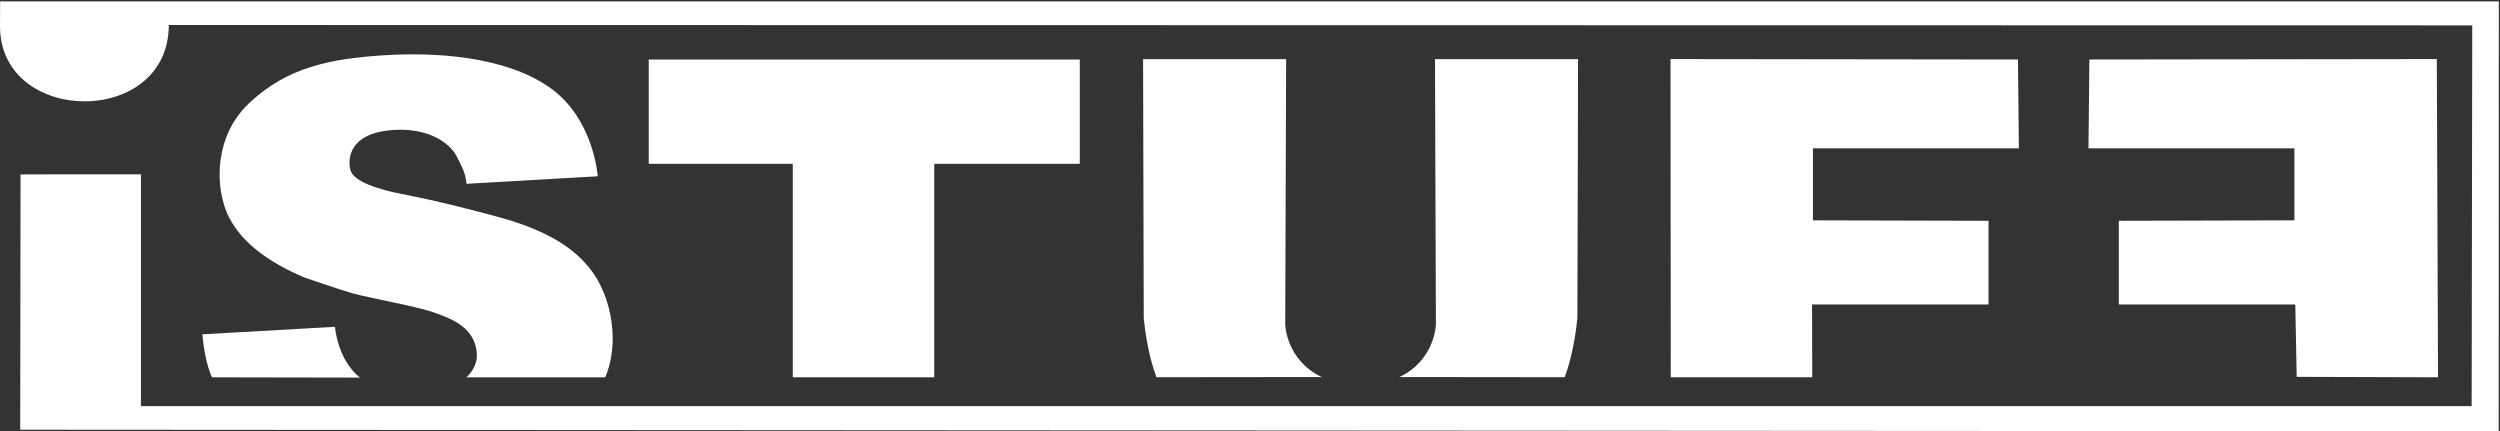 <?xml version="1.0" encoding="UTF-8" standalone="no"?><!DOCTYPE svg PUBLIC "-//W3C//DTD SVG 1.1//EN" "http://www.w3.org/Graphics/SVG/1.1/DTD/svg11.dtd"><svg width="100%" height="100%" viewBox="0 0 568 98" version="1.1" xmlns="http://www.w3.org/2000/svg" xmlns:xlink="http://www.w3.org/1999/xlink" xml:space="preserve" xmlns:serif="http://www.serif.com/" style="fill-rule:evenodd;clip-rule:evenodd;stroke-linejoin:round;stroke-miterlimit:1.414;"><rect x="0" y="0" width="568" height="98" fill="#333333" stroke="none"/><g><path d="M245.326,37.223l-33.063,0l0,48.498l-32.148,0l0,-48.498l-32.722,0l0,-23.697l97.933,0l0,23.697Z" style="fill:#fff;"/><path d="M262.742,85.703c-0.689,-1.829 -2.198,-6.455 -2.883,-13.421c-0.023,-0.236 -0.15,-58.84 -0.15,-58.84l32.5,0l-0.207,60.269c0,0 0.16,8.071 8.283,11.951l-37.543,0.041Z" style="fill:#fff;"/><path d="M379.6,85.721l-0.057,-72.303l78.94,0.101l0.202,20.186l-46.786,0l0,16.356l39.9,0.101l0,19.008l-40.102,0l0.047,16.551l-32.144,0Z" style="fill:#fff;"/><path d="M553.918,85.721l-0.273,-72.303l-78.94,0.101l-0.202,20.186l46.786,0l0,16.356l-39.9,0.101l0,19.008l40.102,0l0.319,16.45l32.108,0.101Z" style="fill:#fff;"/><path d="M4.667,39.619l-0.074,58.017l563.106,0.364l0.032,-97.687l-567.702,0l-0.029,5.633c0,22.603 38.338,23.028 38.351,-0.264l523.344,0.083l-0.136,86.505l-529.538,0l0,-52.667l-27.354,0.016Z" style="fill:#fff;"/><path d="M355.498,85.703c0.689,-1.829 2.198,-6.455 2.882,-13.421c0.024,-0.236 0.151,-58.84 0.151,-58.84l-32.5,0l0.207,60.269c0,0 -0.16,8.071 -8.282,11.951l37.542,0.041Z" style="fill:#fff;"/><path d="M48.176,85.728c0,0 -1.588,-2.932 -2.199,-9.771l30.136,-1.709c0,0 0.489,7.358 5.649,11.541l-33.586,-0.061Z" style="fill:#fff;"/><path d="M106.005,41.761l29.801,-1.71c0,0 -0.856,-13.129 -10.931,-20.182c-10.077,-7.054 -25.832,-8.092 -37.892,-7.298c-12.06,0.794 -21.709,2.749 -30.258,10.748c-8.549,7.999 -6.87,18.96 -6.321,21.221c0.55,2.259 1.772,11.358 18.747,18.502c0,0 7.847,2.717 11.084,3.634c3.237,0.916 14.808,3.022 18.32,4.305c3.511,1.282 9.234,3.091 9.771,9.16c0.305,3.45 -2.382,5.587 -2.382,5.587l31.54,0c0,0 3.267,-6.413 0.794,-15.908c-2.472,-9.495 -9.353,-16.228 -24.731,-20.426c-15.399,-4.203 -20.763,-4.947 -23.847,-5.649c-3.084,-0.702 -9.434,-2.319 -10.106,-5.19c-0.672,-2.87 0.122,-7.938 8.55,-8.915c8.426,-0.977 13.8,2.473 15.571,5.8c1.63,3.063 1.803,3.878 2.015,4.733c0.214,0.855 0.275,1.588 0.275,1.588Z" style="fill:#fff;"/></g></svg>